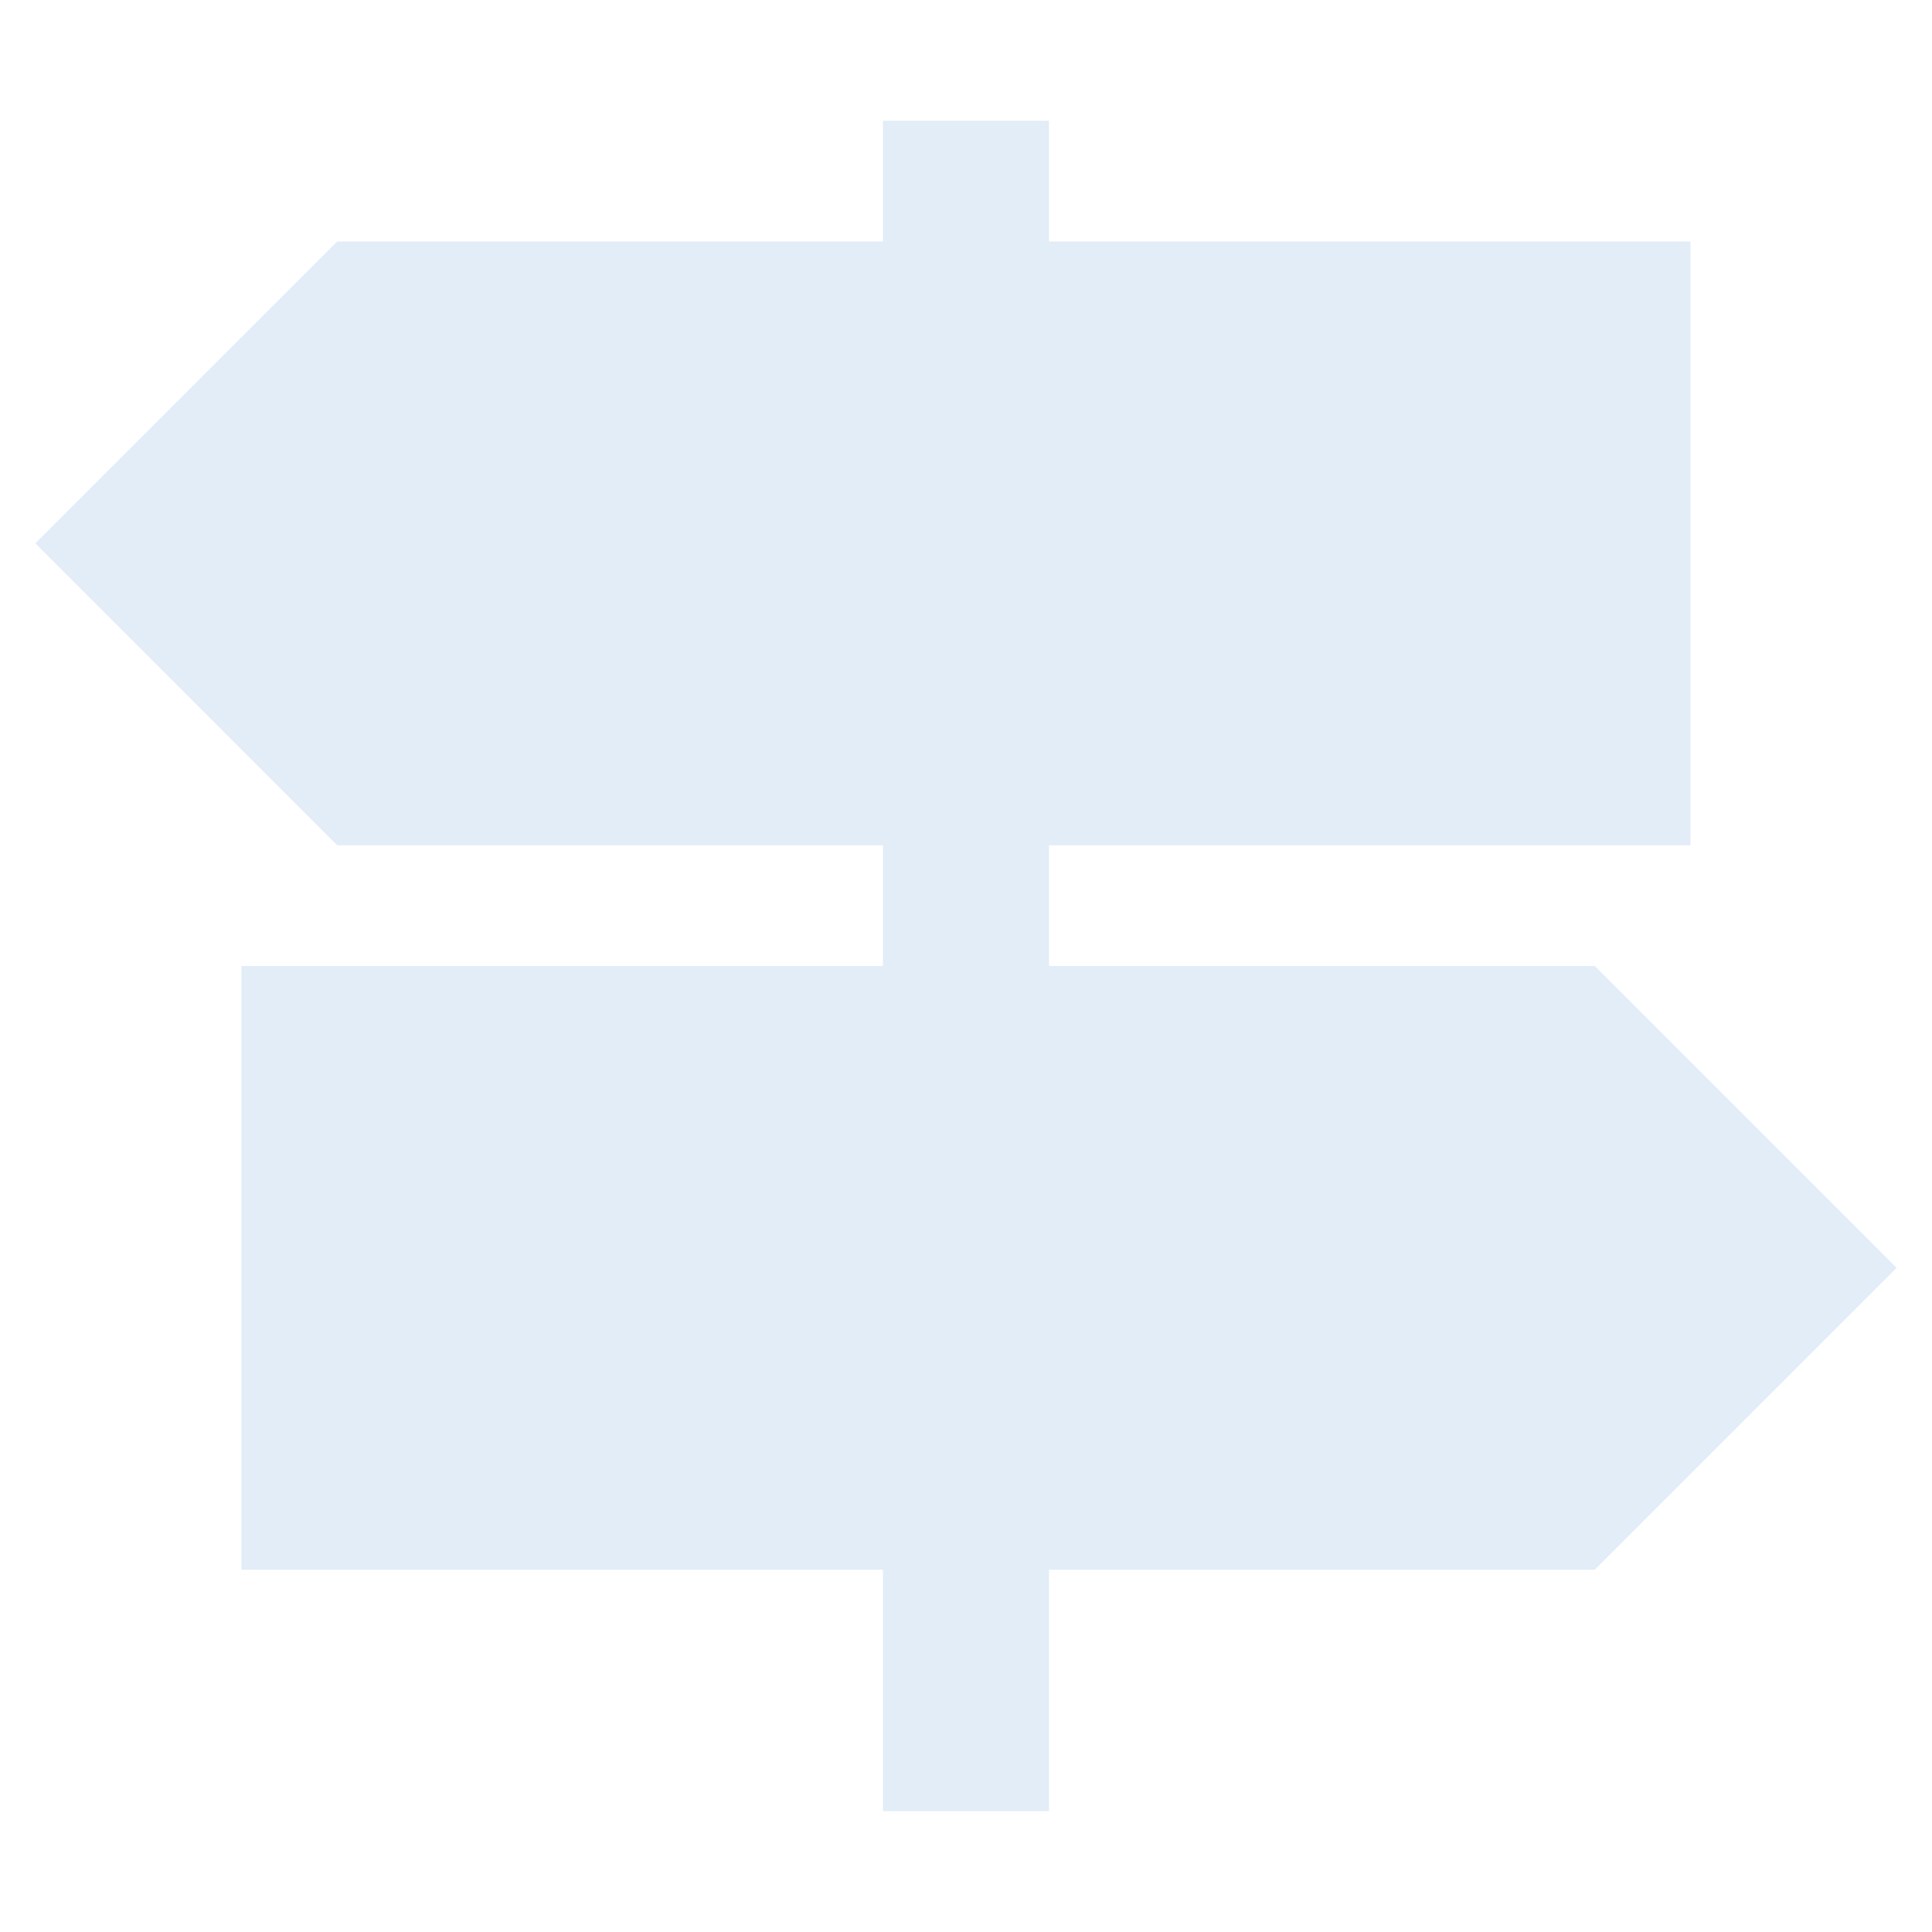 <?xml version="1.0" encoding="UTF-8"?> <svg xmlns="http://www.w3.org/2000/svg" width="50" height="50" viewBox="0 0 50 50" fill="none"><path d="M49.084 32.812L41.272 25H27.148V21.875H43.749V6.25H27.148V3.125H22.851V6.25H8.727L0.915 14.062L8.727 21.875H22.851V25H6.25V40.624H22.851V46.874H27.148V40.624H41.272L49.084 32.812Z" fill="#70A8DB" fill-opacity="0.2"></path></svg> 